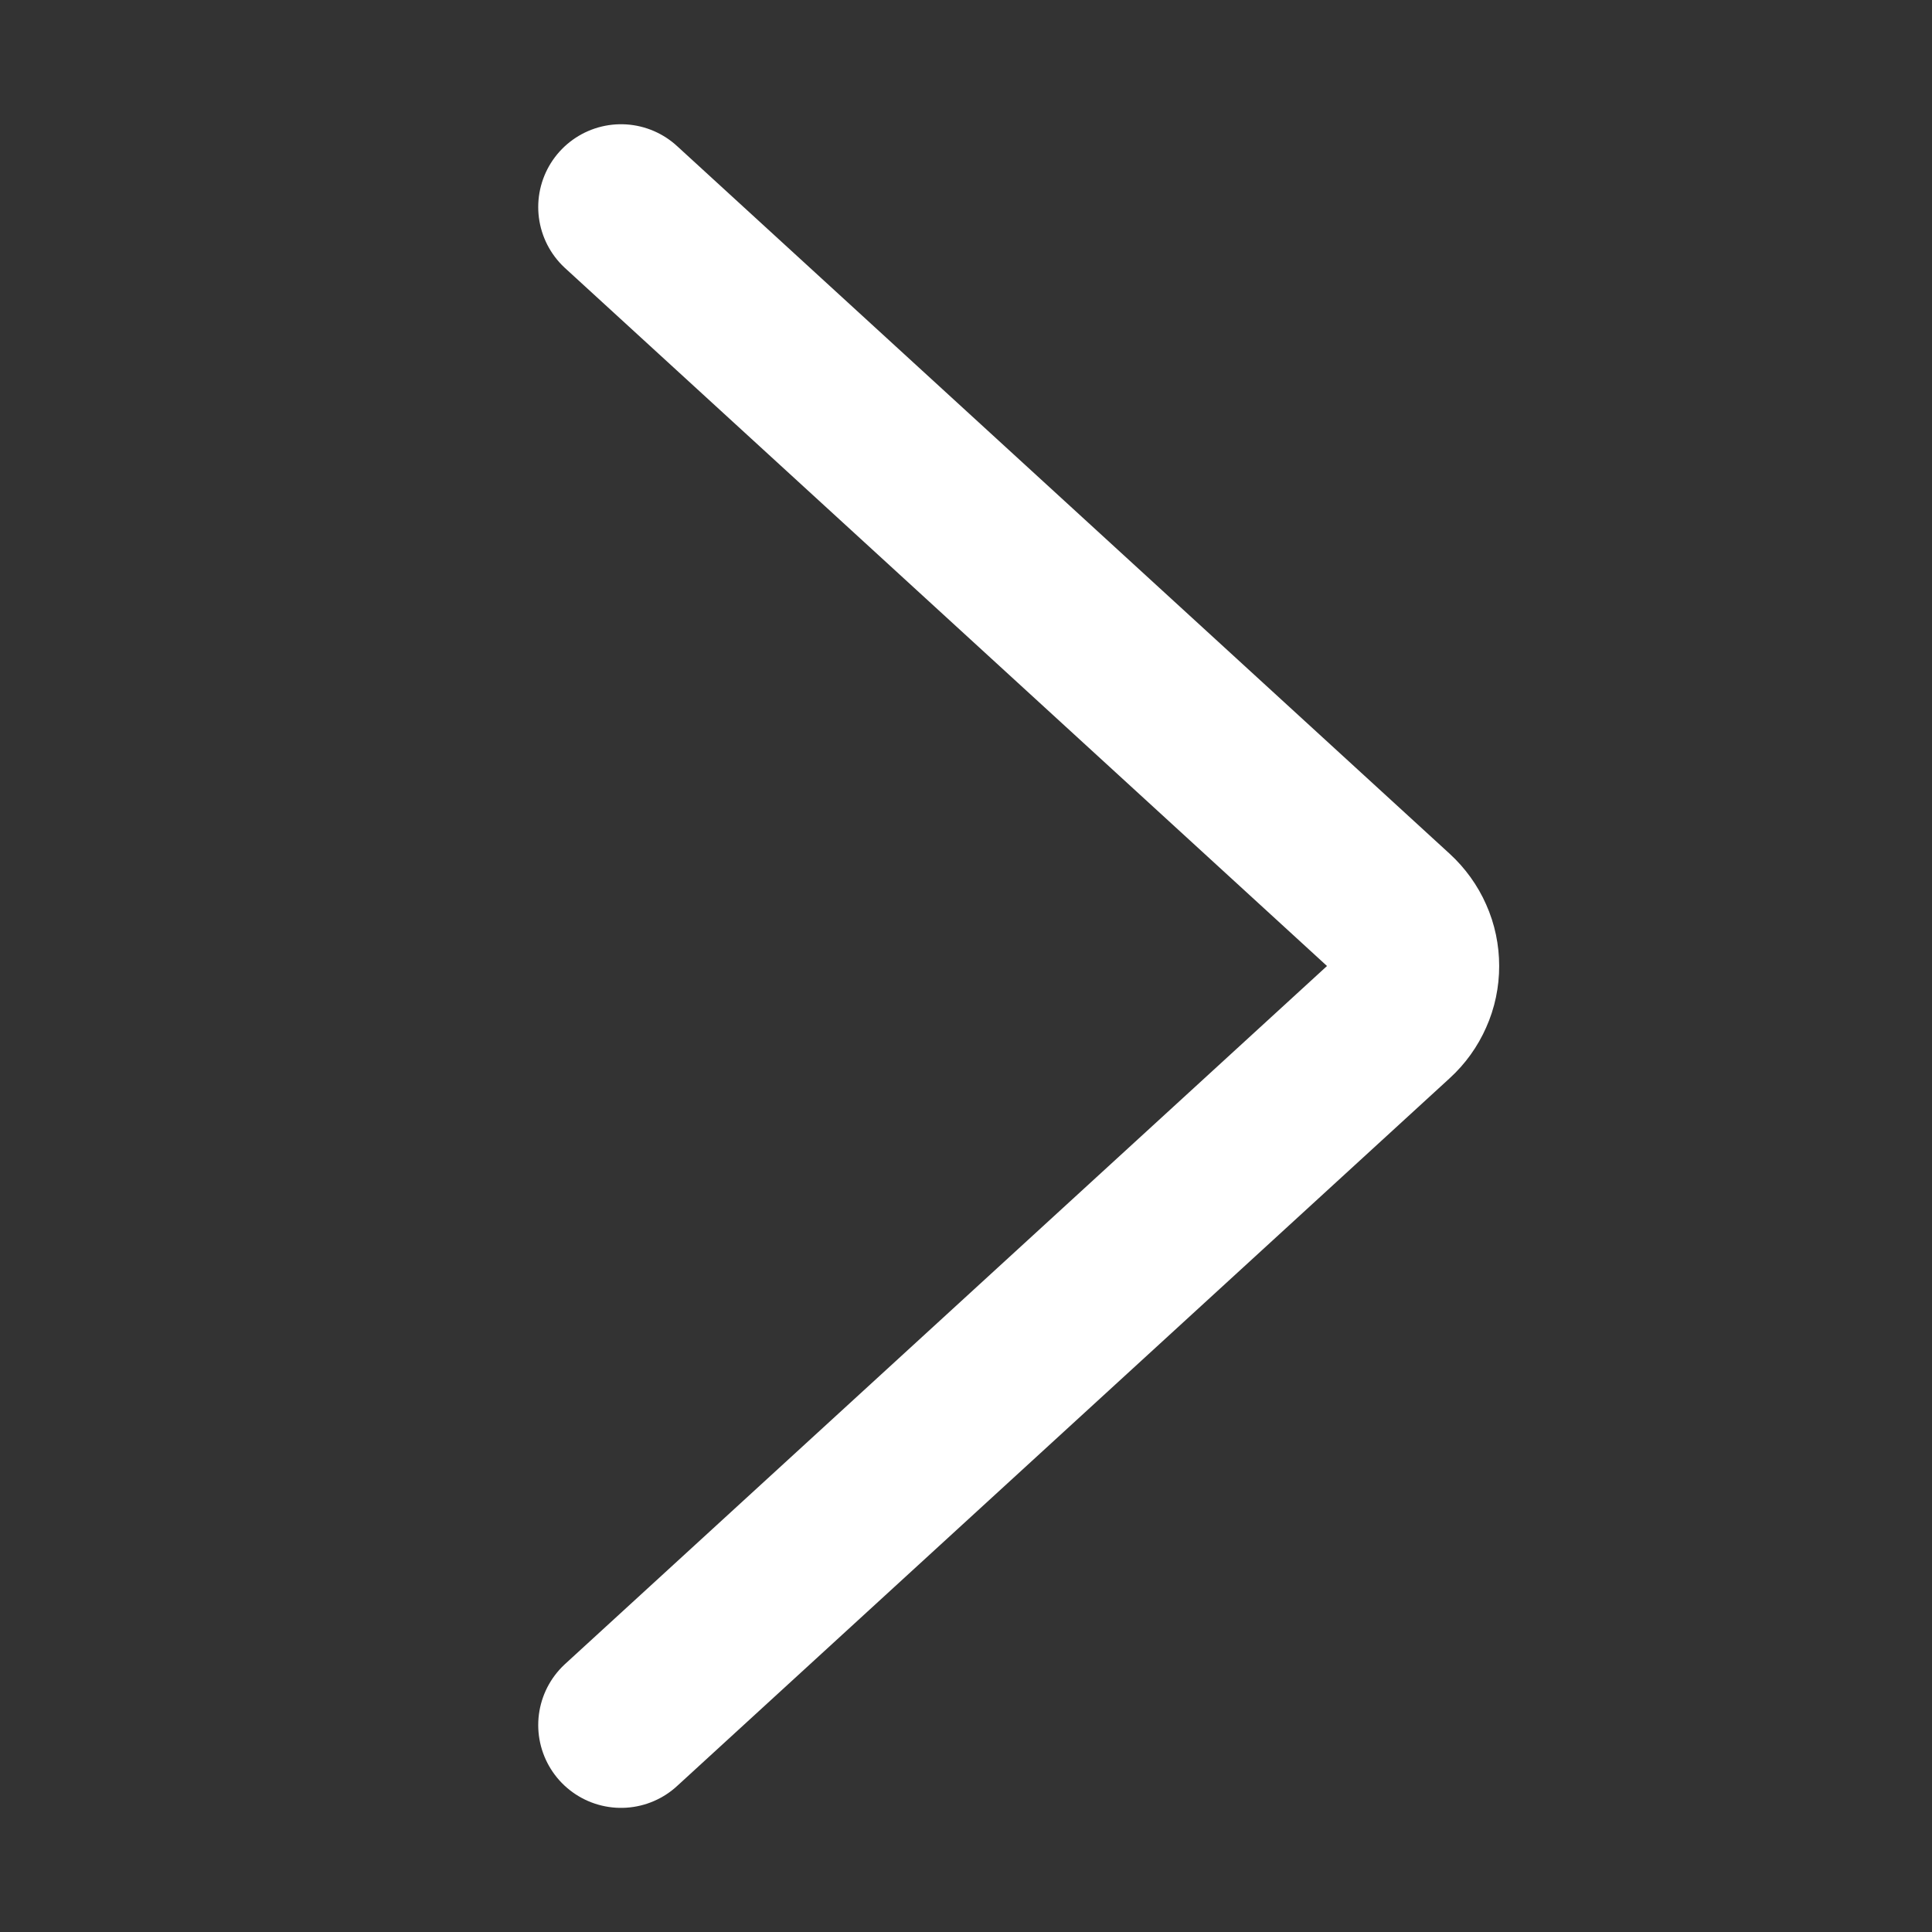 <svg width="18" height="18" viewBox="0 0 18 18" fill="none" xmlns="http://www.w3.org/2000/svg">
<rect x="0" y="0" width="18" height="18" fill="#333333" stroke="none"/>
<path d="M5.786 1.929L12.986 8.524C13.052 8.585 13.105 8.658 13.141 8.74C13.178 8.822 13.196 8.911 13.196 9C13.196 9.09 13.178 9.178 13.141 9.26C13.105 9.342 13.052 9.416 12.986 9.476L5.786 16.072" stroke="white" stroke-width="1.543" stroke-linecap="round"/>
</svg>
